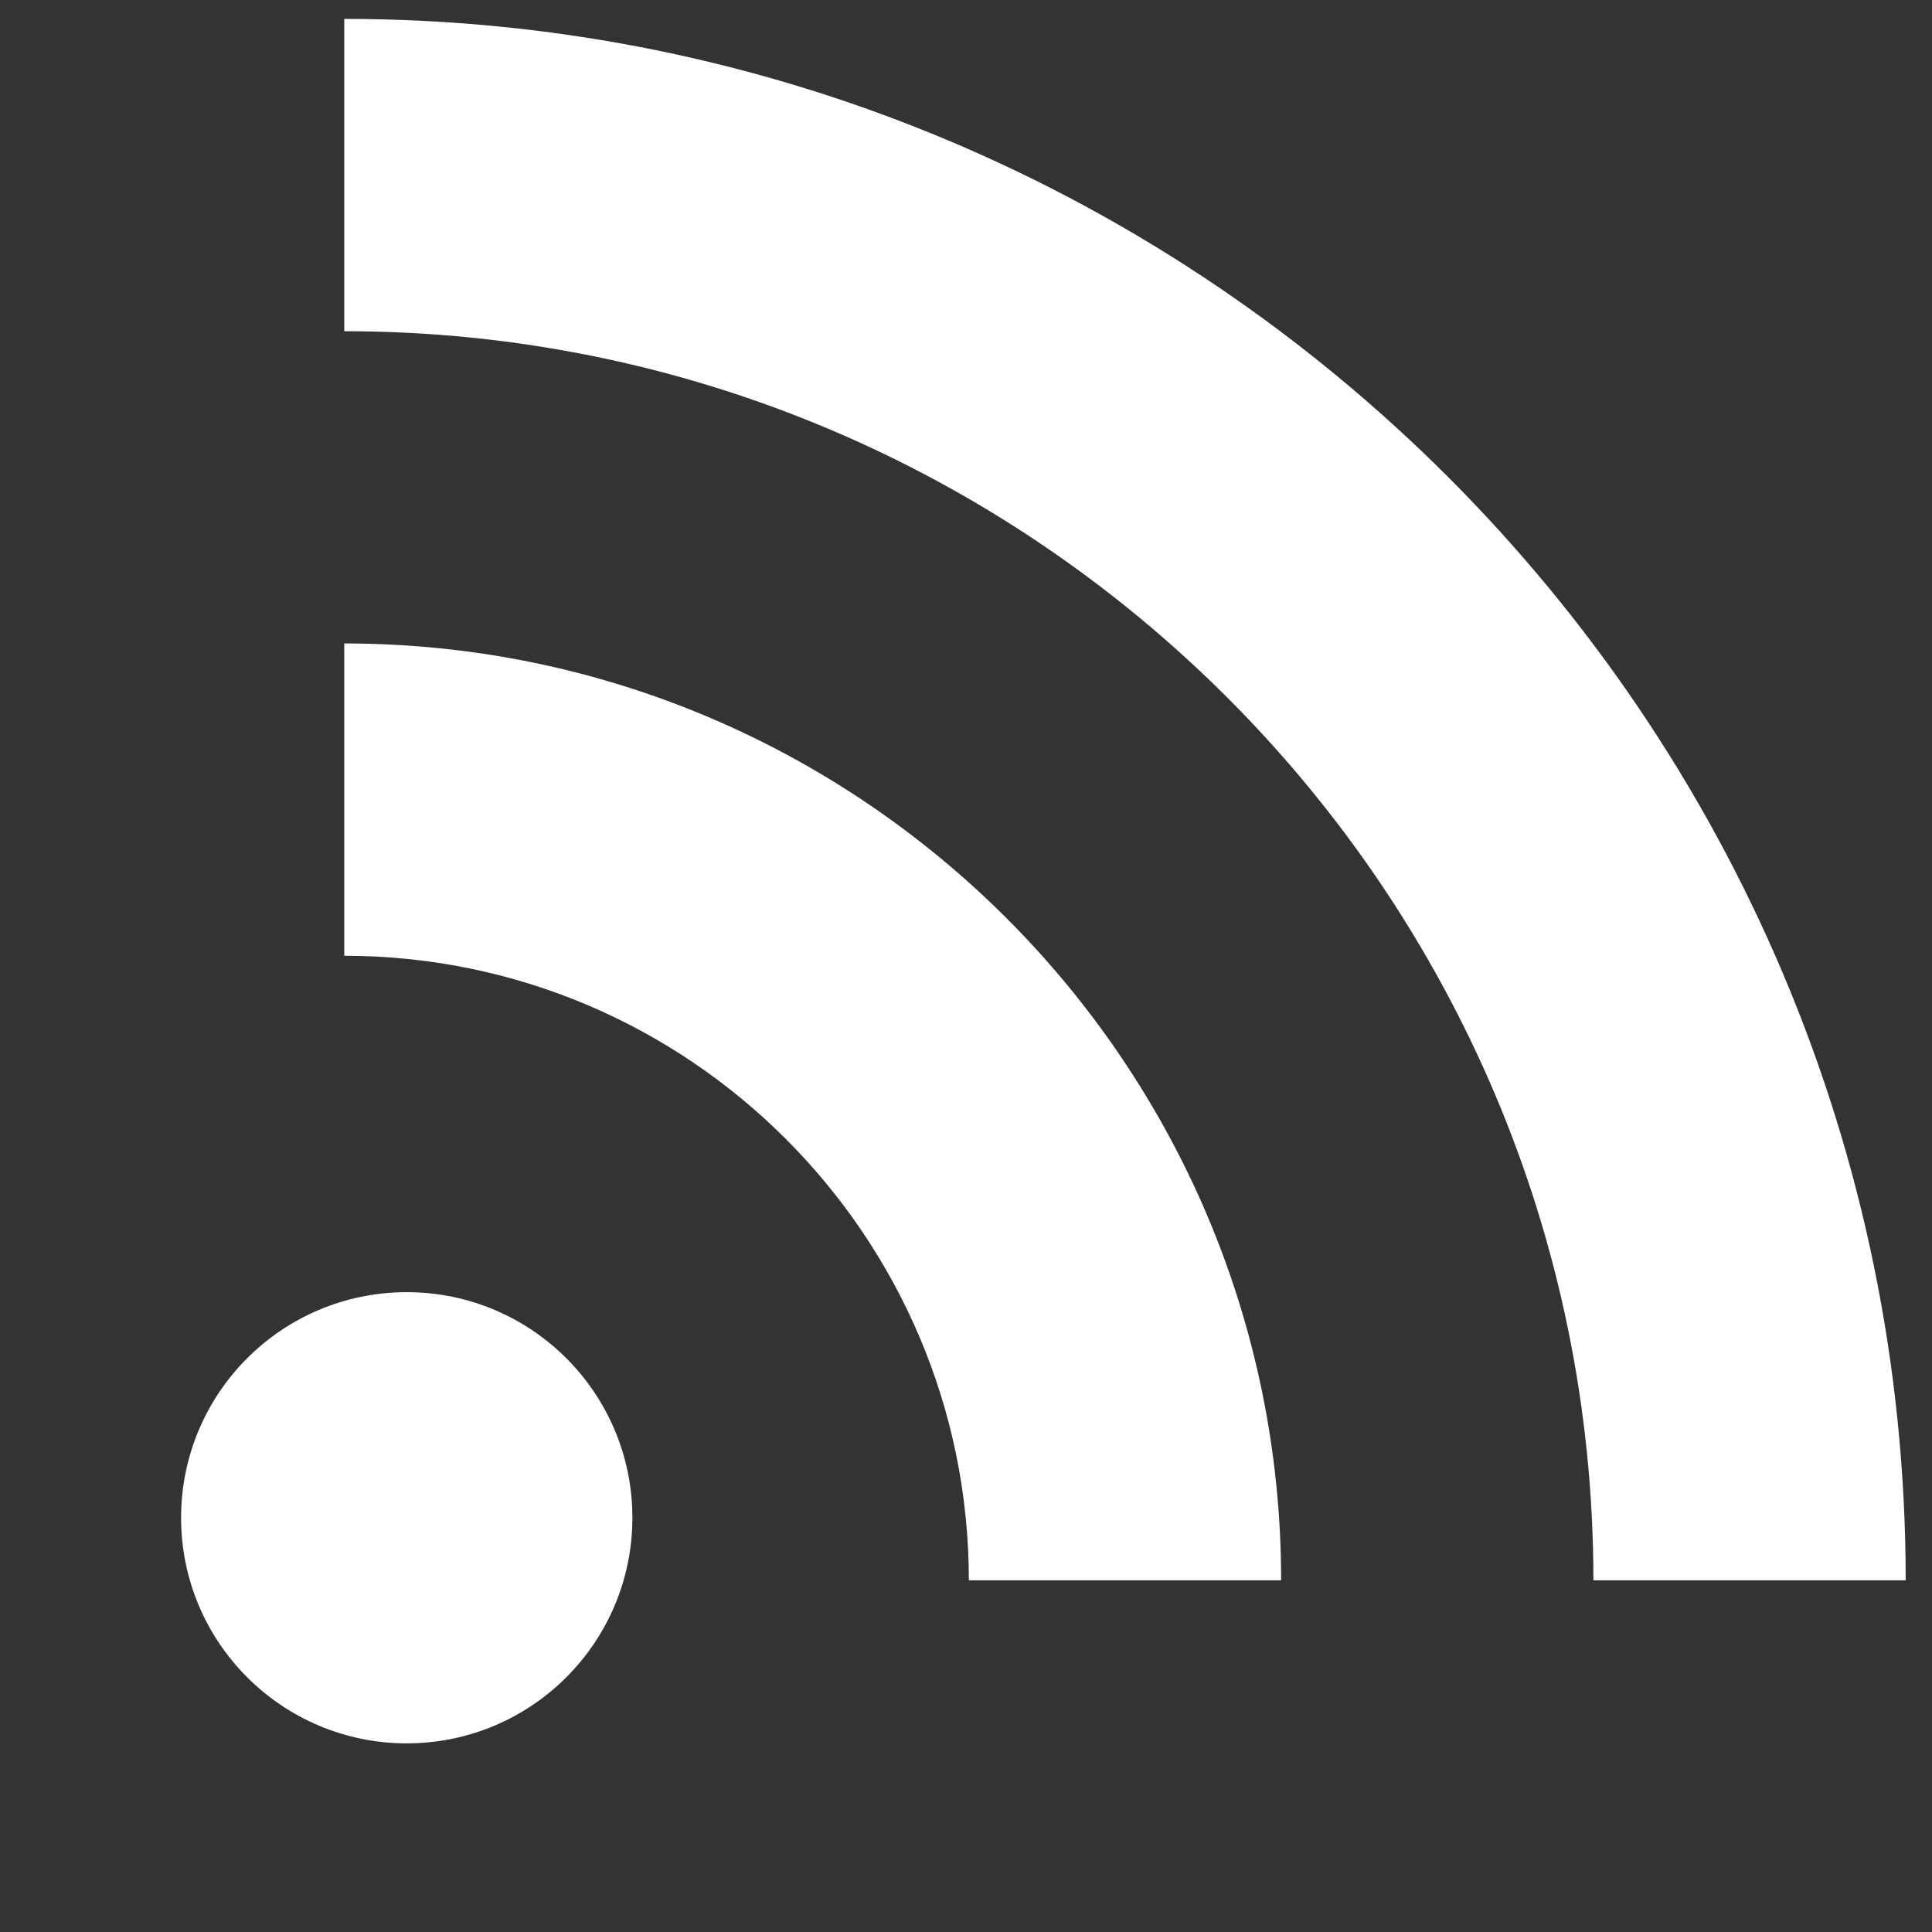 <?xml version="1.0" encoding="utf-8"?>
<!-- Generator: Adobe Illustrator 15.0.0, SVG Export Plug-In . SVG Version: 6.00 Build 0)  -->
<!DOCTYPE svg PUBLIC "-//W3C//DTD SVG 1.1//EN" "http://www.w3.org/Graphics/SVG/1.1/DTD/svg11.dtd">
<svg version="1.1" id="_x32_" xmlns="http://www.w3.org/2000/svg" xmlns:xlink="http://www.w3.org/1999/xlink" x="0px" y="0px"
	 width="511.98px" height="512.012px" viewBox="0 0 511.98 512.012" enable-background="new 0 0 511.98 512.012"
	 xml:space="preserve">
<rect x="0" y="0" width="511.98" height="512.012" fill="#333333" stroke="none"/>
<g>
	<path fill="#FFFFFF" d="M91.226,5.01v82.764c182.562,0,331.028,148.447,331.028,331.017h82.755
		C505.008,190.62,319.386,5.01,91.226,5.01z"/>
	<path fill="#FFFFFF" d="M91.226,170.515v82.765c91.298,0,165.52,74.225,165.52,165.511h82.754
		C339.499,281.815,228.12,170.515,91.226,170.515z"/>
	<path fill="#FFFFFF" d="M107.788,342.424c-33.023,0-59.797,26.748-59.797,59.78c0,33.033,26.773,59.786,59.797,59.786
		c33.021,0,59.795-26.753,59.795-59.786C167.583,369.172,140.81,342.424,107.788,342.424z"/>
</g>
</svg>
